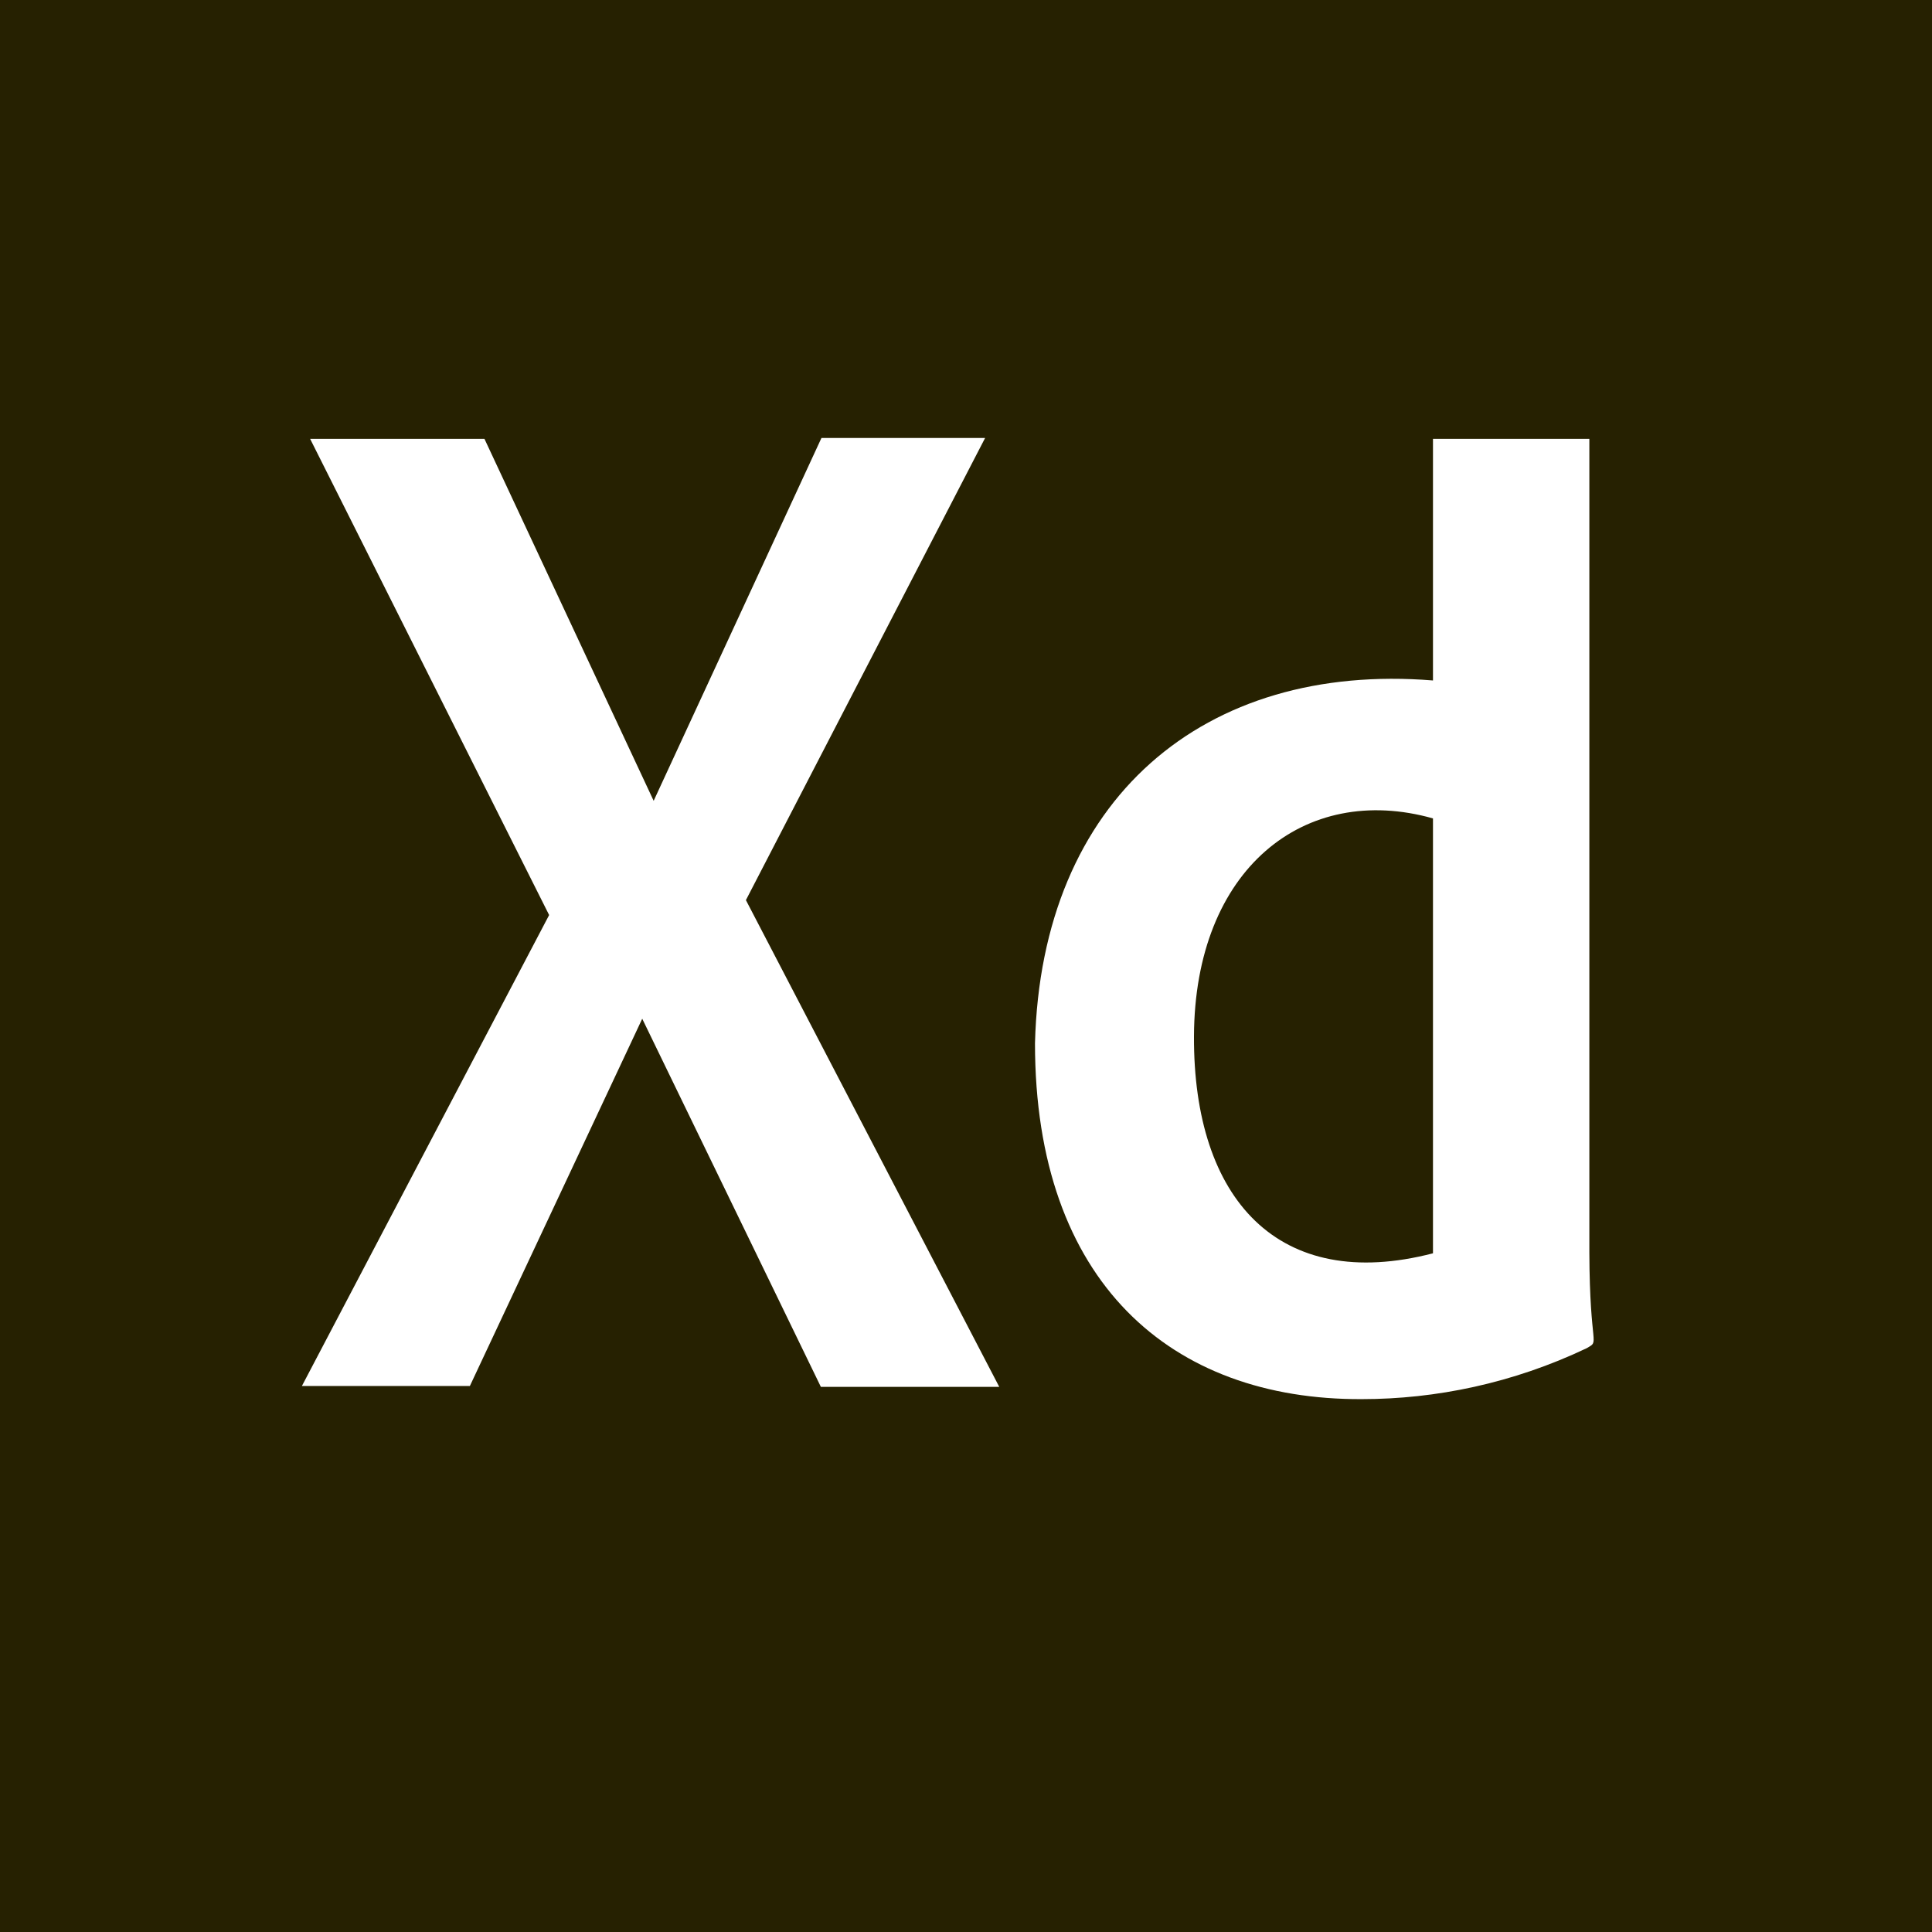 <svg width="48" height="48" viewBox="0 0 48 48" fill="none" xmlns="http://www.w3.org/2000/svg">
<g clip-path="url(#clip0_1781_272)">
<path d="M0 0V48H48V0H0ZM20.394 34.456L15.956 25.31L11.674 34.434H7.501L13.643 22.734L7.705 10.903H12.036L16.24 19.896L20.409 10.881H24.475L18.532 22.363L24.826 34.456H20.394H20.394ZM39.422 33.495C37.588 34.368 35.667 34.761 33.834 34.761C29.097 34.783 25.714 31.858 25.714 25.921C25.868 19.839 29.92 16.445 35.602 16.906V10.903H39.487V31.116C39.495 33.527 39.761 33.295 39.422 33.495V33.495ZM35.602 20.333V31.138C31.767 32.133 29.646 29.799 29.664 25.746C29.679 21.59 32.41 19.433 35.602 20.333Z" fill="#262101"/>
</g>
<defs>
<clipPath id="clip0_1781_272">
<rect width="48" height="48" fill="white"/>
</clipPath>
</defs>
</svg>
